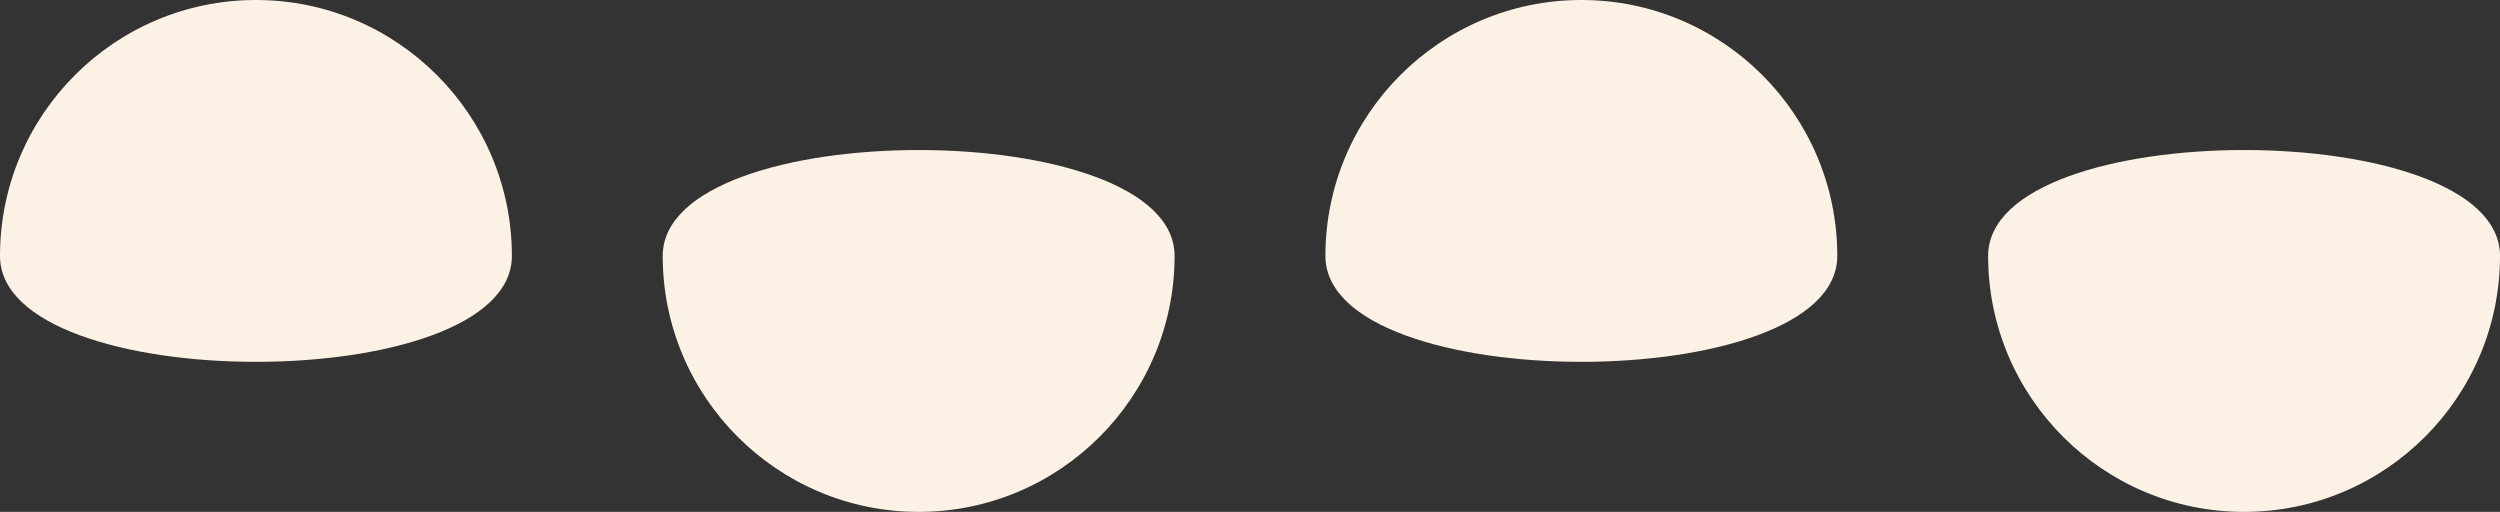 <?xml version="1.0" encoding="utf-8"?>
<!-- Generator: Adobe Illustrator 26.5.0, SVG Export Plug-In . SVG Version: 6.00 Build 0)  -->
<svg version="1.1" id="Laag_1" xmlns="http://www.w3.org/2000/svg" xmlns:xlink="http://www.w3.org/1999/xlink" x="0px" y="0px"
	 viewBox="0 0 311.6 63.8" style="enable-background:new 0 0 311.6 63.8;" xml:space="preserve">
<rect x="0" y="0" width="311.6" height="63.8" fill="#333333" stroke="none"/>
<style type="text/css">
	.st0{fill:#224F3D;}
	.st1{fill:#FBF2E5;}
	.st2{fill:#ED9236;}
	.st3{fill:#D1DDCE;}
	.st4{fill:#3D6E59;}
	.st5{fill:#0D2D1E;}
</style>
<g>
	<path class="st1" d="M31.9,0C14.3,0,0,14.3,0,31.9c0,17.6,63.8,17.6,63.8,0C63.8,14.3,49.5,0,31.9,0z"/>
	<path class="st1" d="M82.6,31.9c0,17.6,14.3,31.9,31.9,31.9s31.9-14.3,31.9-31.9C146.4,14.3,82.6,14.3,82.6,31.9z"/>
	<path class="st1" d="M197.1,0c-17.6,0-31.9,14.3-31.9,31.9c0,17.6,63.8,17.6,63.8,0C229,14.3,214.7,0,197.1,0z"/>
	<path class="st1" d="M247.8,31.9c0,17.6,14.3,31.9,31.9,31.9s31.9-14.3,31.9-31.9C311.6,14.3,247.8,14.3,247.8,31.9z"/>
</g>
</svg>
